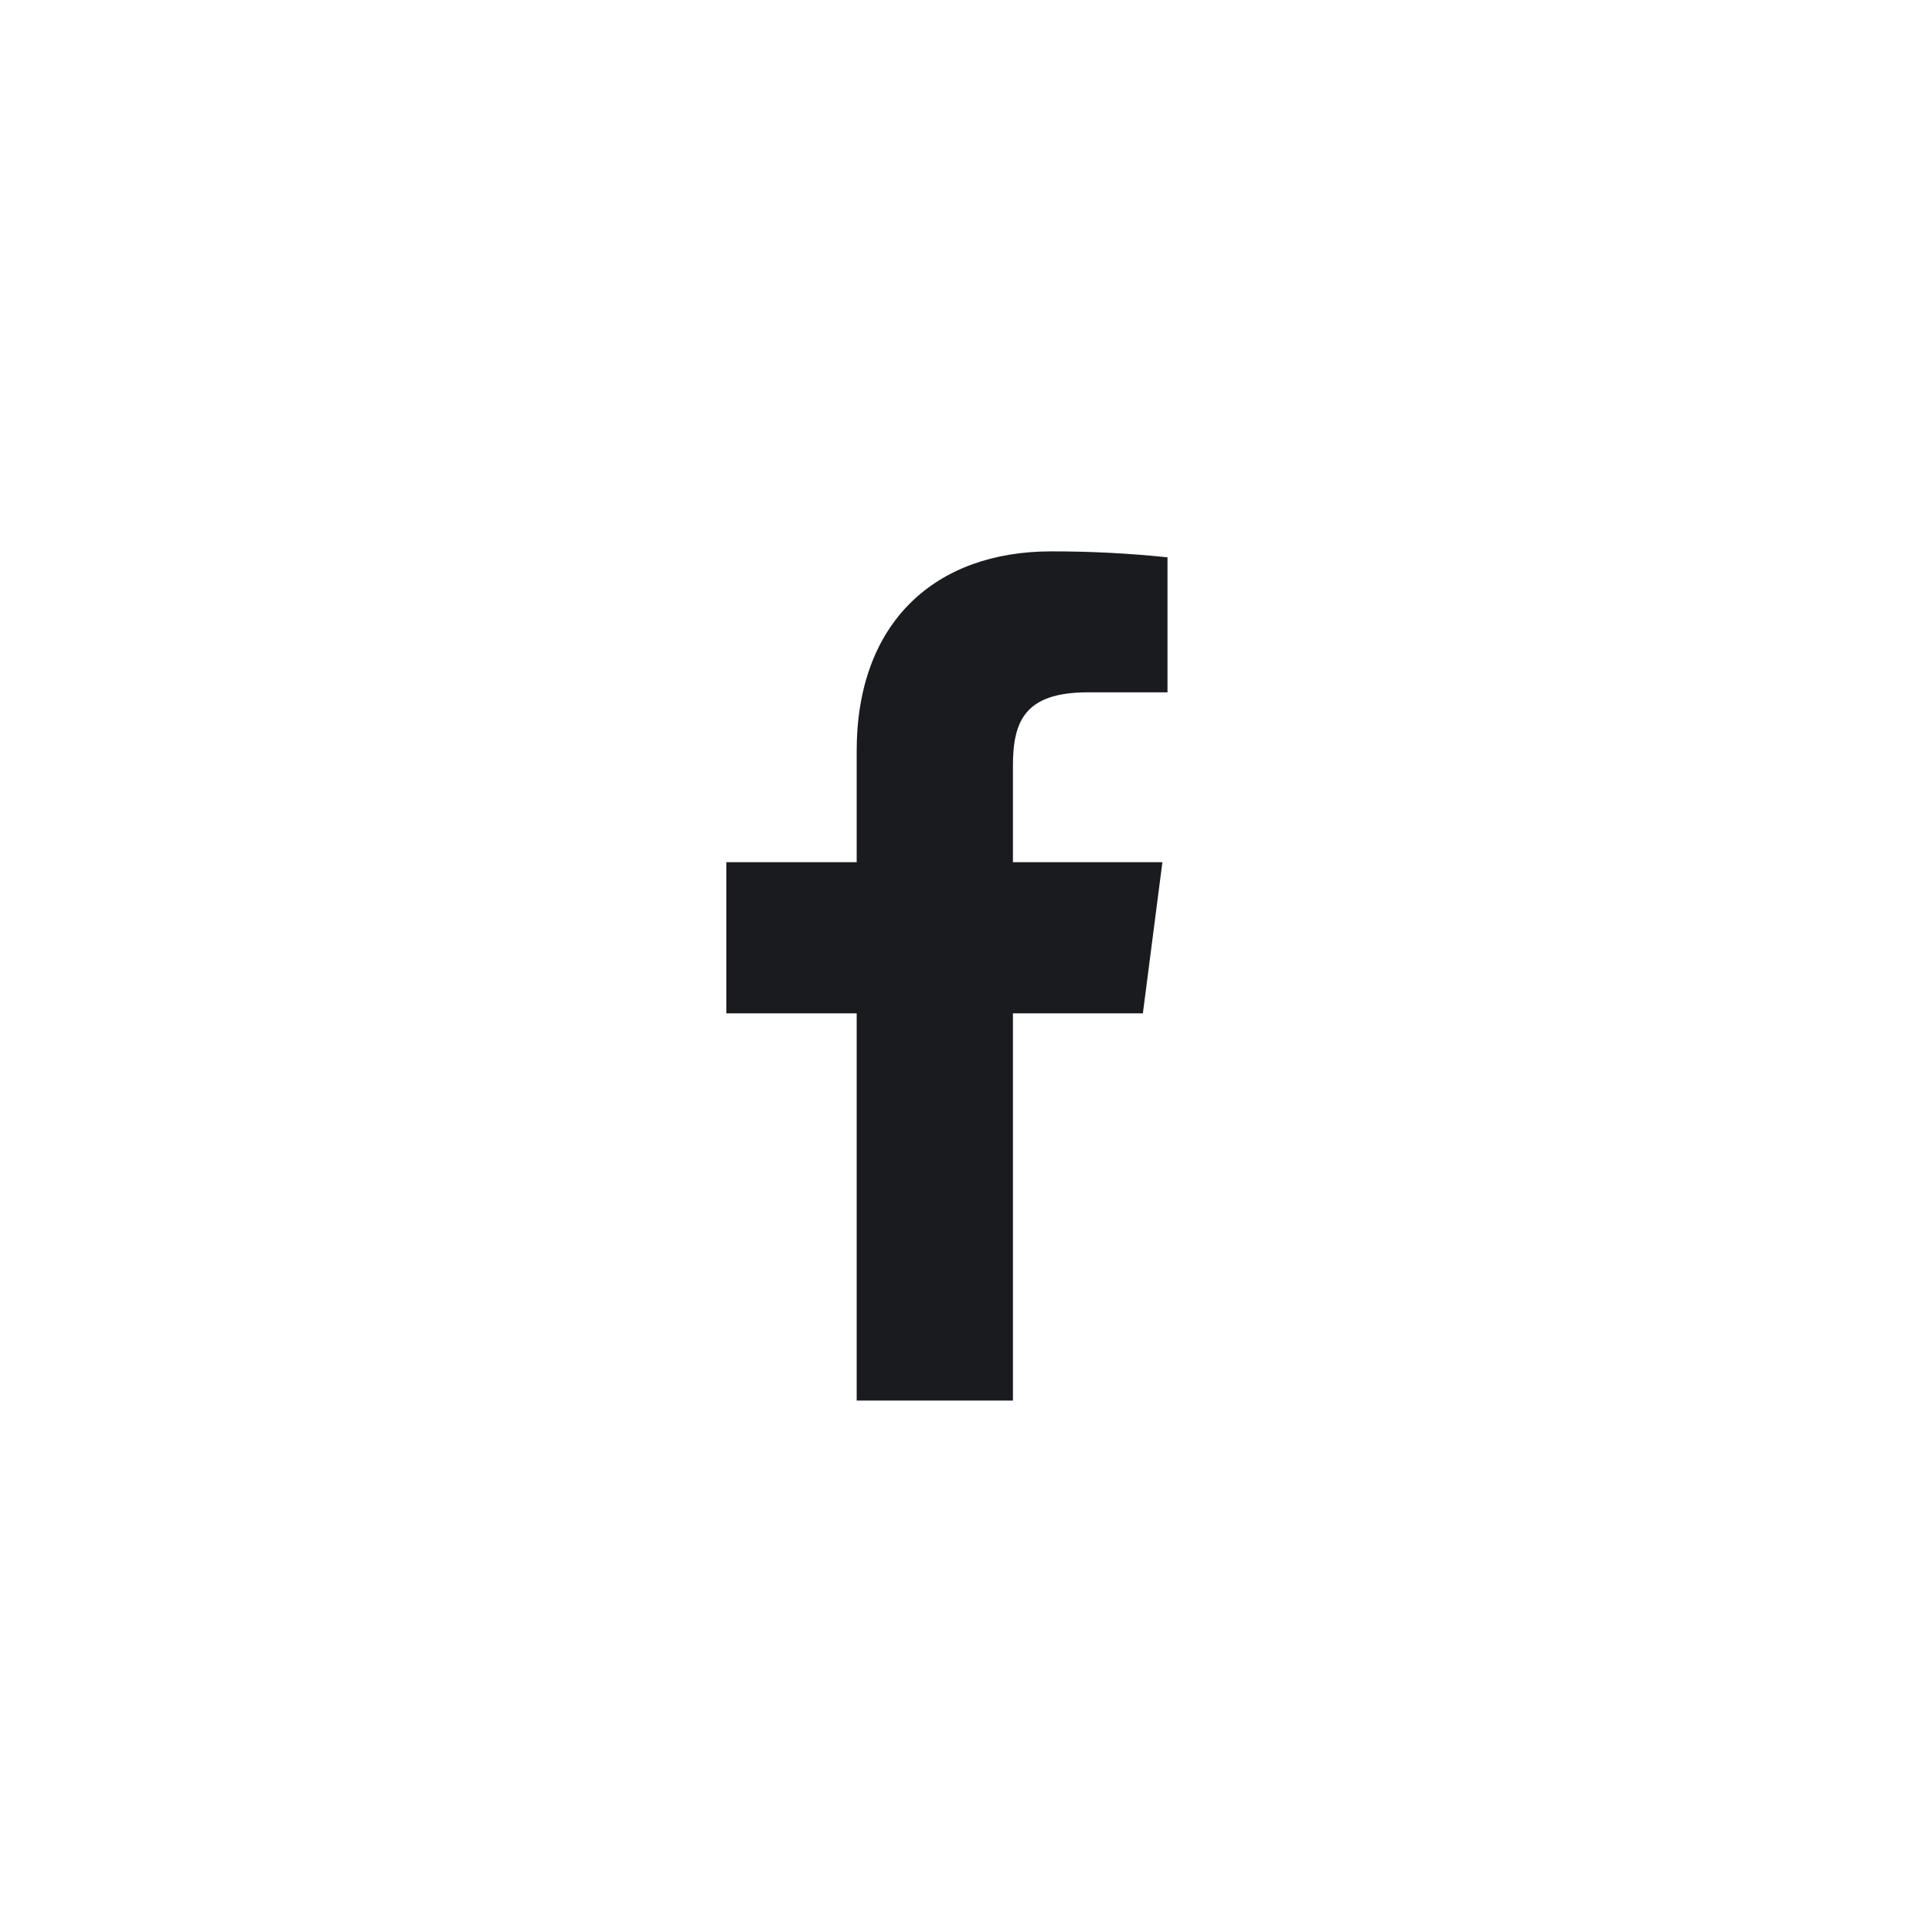 <?xml version="1.0" encoding="UTF-8" standalone="no"?><!DOCTYPE svg PUBLIC "-//W3C//DTD SVG 1.1//EN" "http://www.w3.org/Graphics/SVG/1.1/DTD/svg11.dtd"><svg width="100%" height="100%" viewBox="0 0 146 146" version="1.1" xmlns="http://www.w3.org/2000/svg" xmlns:xlink="http://www.w3.org/1999/xlink" xml:space="preserve" xmlns:serif="http://www.serif.com/" style="fill-rule:evenodd;clip-rule:evenodd;stroke-linejoin:round;stroke-miterlimit:2;"><path d="M82.194,52.32l6.033,0l-0,-10.204c-2.921,-0.304 -5.856,-0.454 -8.792,-0.449c-8.728,-0 -14.696,5.326 -14.696,15.081l-0,8.407l-9.851,0l-0,11.423l9.851,-0l-0,29.264l11.808,-0l-0,-29.264l9.819,-0l1.476,-11.423l-11.295,0l-0,-7.284c-0,-3.369 0.898,-5.551 5.647,-5.551Z" style="fill:#1a1b1f;fill-rule:nonzero;"/></svg>
